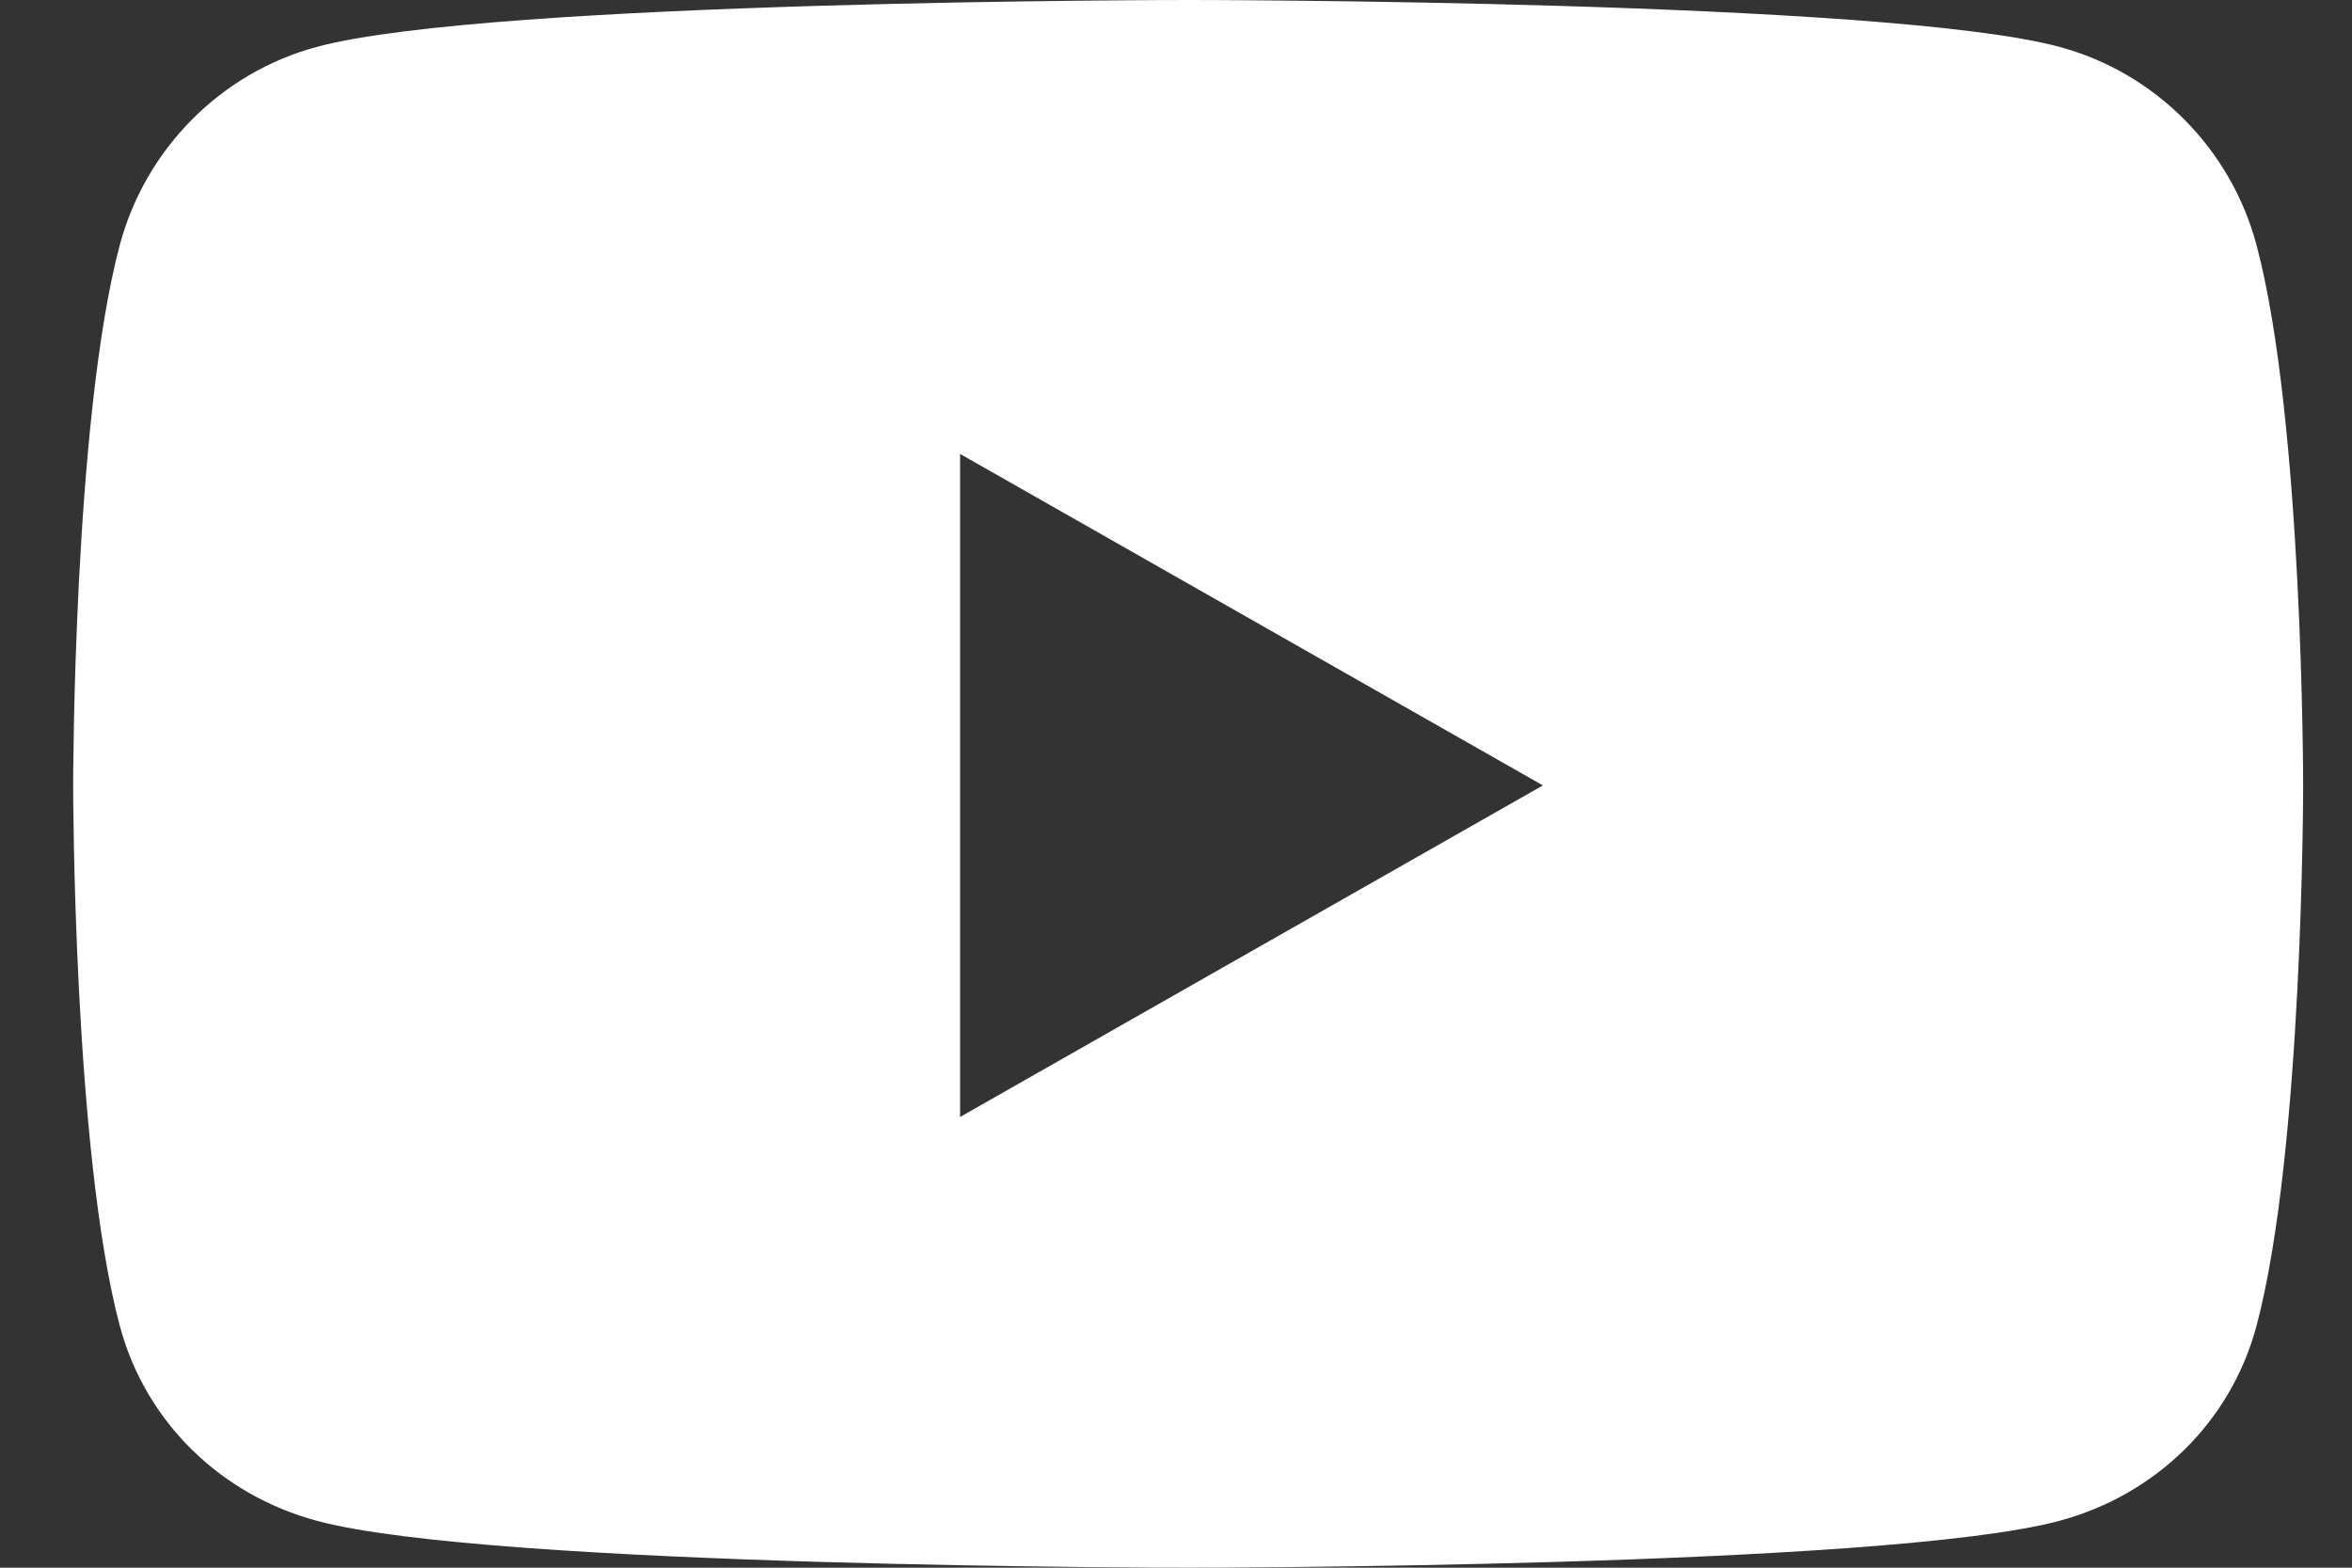 <?xml version="1.0" encoding="UTF-8"?>
<svg width="30px" height="20px" viewBox="0 0 30 20" version="1.1" xmlns="http://www.w3.org/2000/svg" xmlns:xlink="http://www.w3.org/1999/xlink">
    <rect x="0" y="0" width="30" height="20" fill="#333333" stroke="none"/>
    <title>youtube</title>
    <g id="Page-1" stroke="none" stroke-width="1" fill="none" fill-rule="evenodd">
        <g id="youtube" transform="translate(0.933, 0)" fill="#FFFFFF" fill-rule="nonzero">
            <path d="M27.85,3.129 C27.523,1.898 26.559,0.927 25.335,0.598 C23.117,0 14.222,0 14.222,0 C14.222,0 5.327,0 3.109,0.598 C1.885,0.927 0.922,1.898 0.594,3.129 C6.47630098e-16,5.362 6.47630098e-16,10.02 6.47630098e-16,10.02 C6.47630098e-16,10.02 6.47630098e-16,14.678 0.594,16.911 C0.922,18.143 1.885,19.073 3.109,19.402 C5.327,20 14.222,20 14.222,20 C14.222,20 23.117,20 25.335,19.402 C26.559,19.073 27.523,18.143 27.85,16.911 C28.444,14.678 28.444,10.02 28.444,10.02 C28.444,10.02 28.444,5.362 27.85,3.129 Z M11.313,14.25 L11.313,5.791 L18.747,10.02 L11.313,14.25 Z" id="Shape"></path>
        </g>
    </g>
</svg>